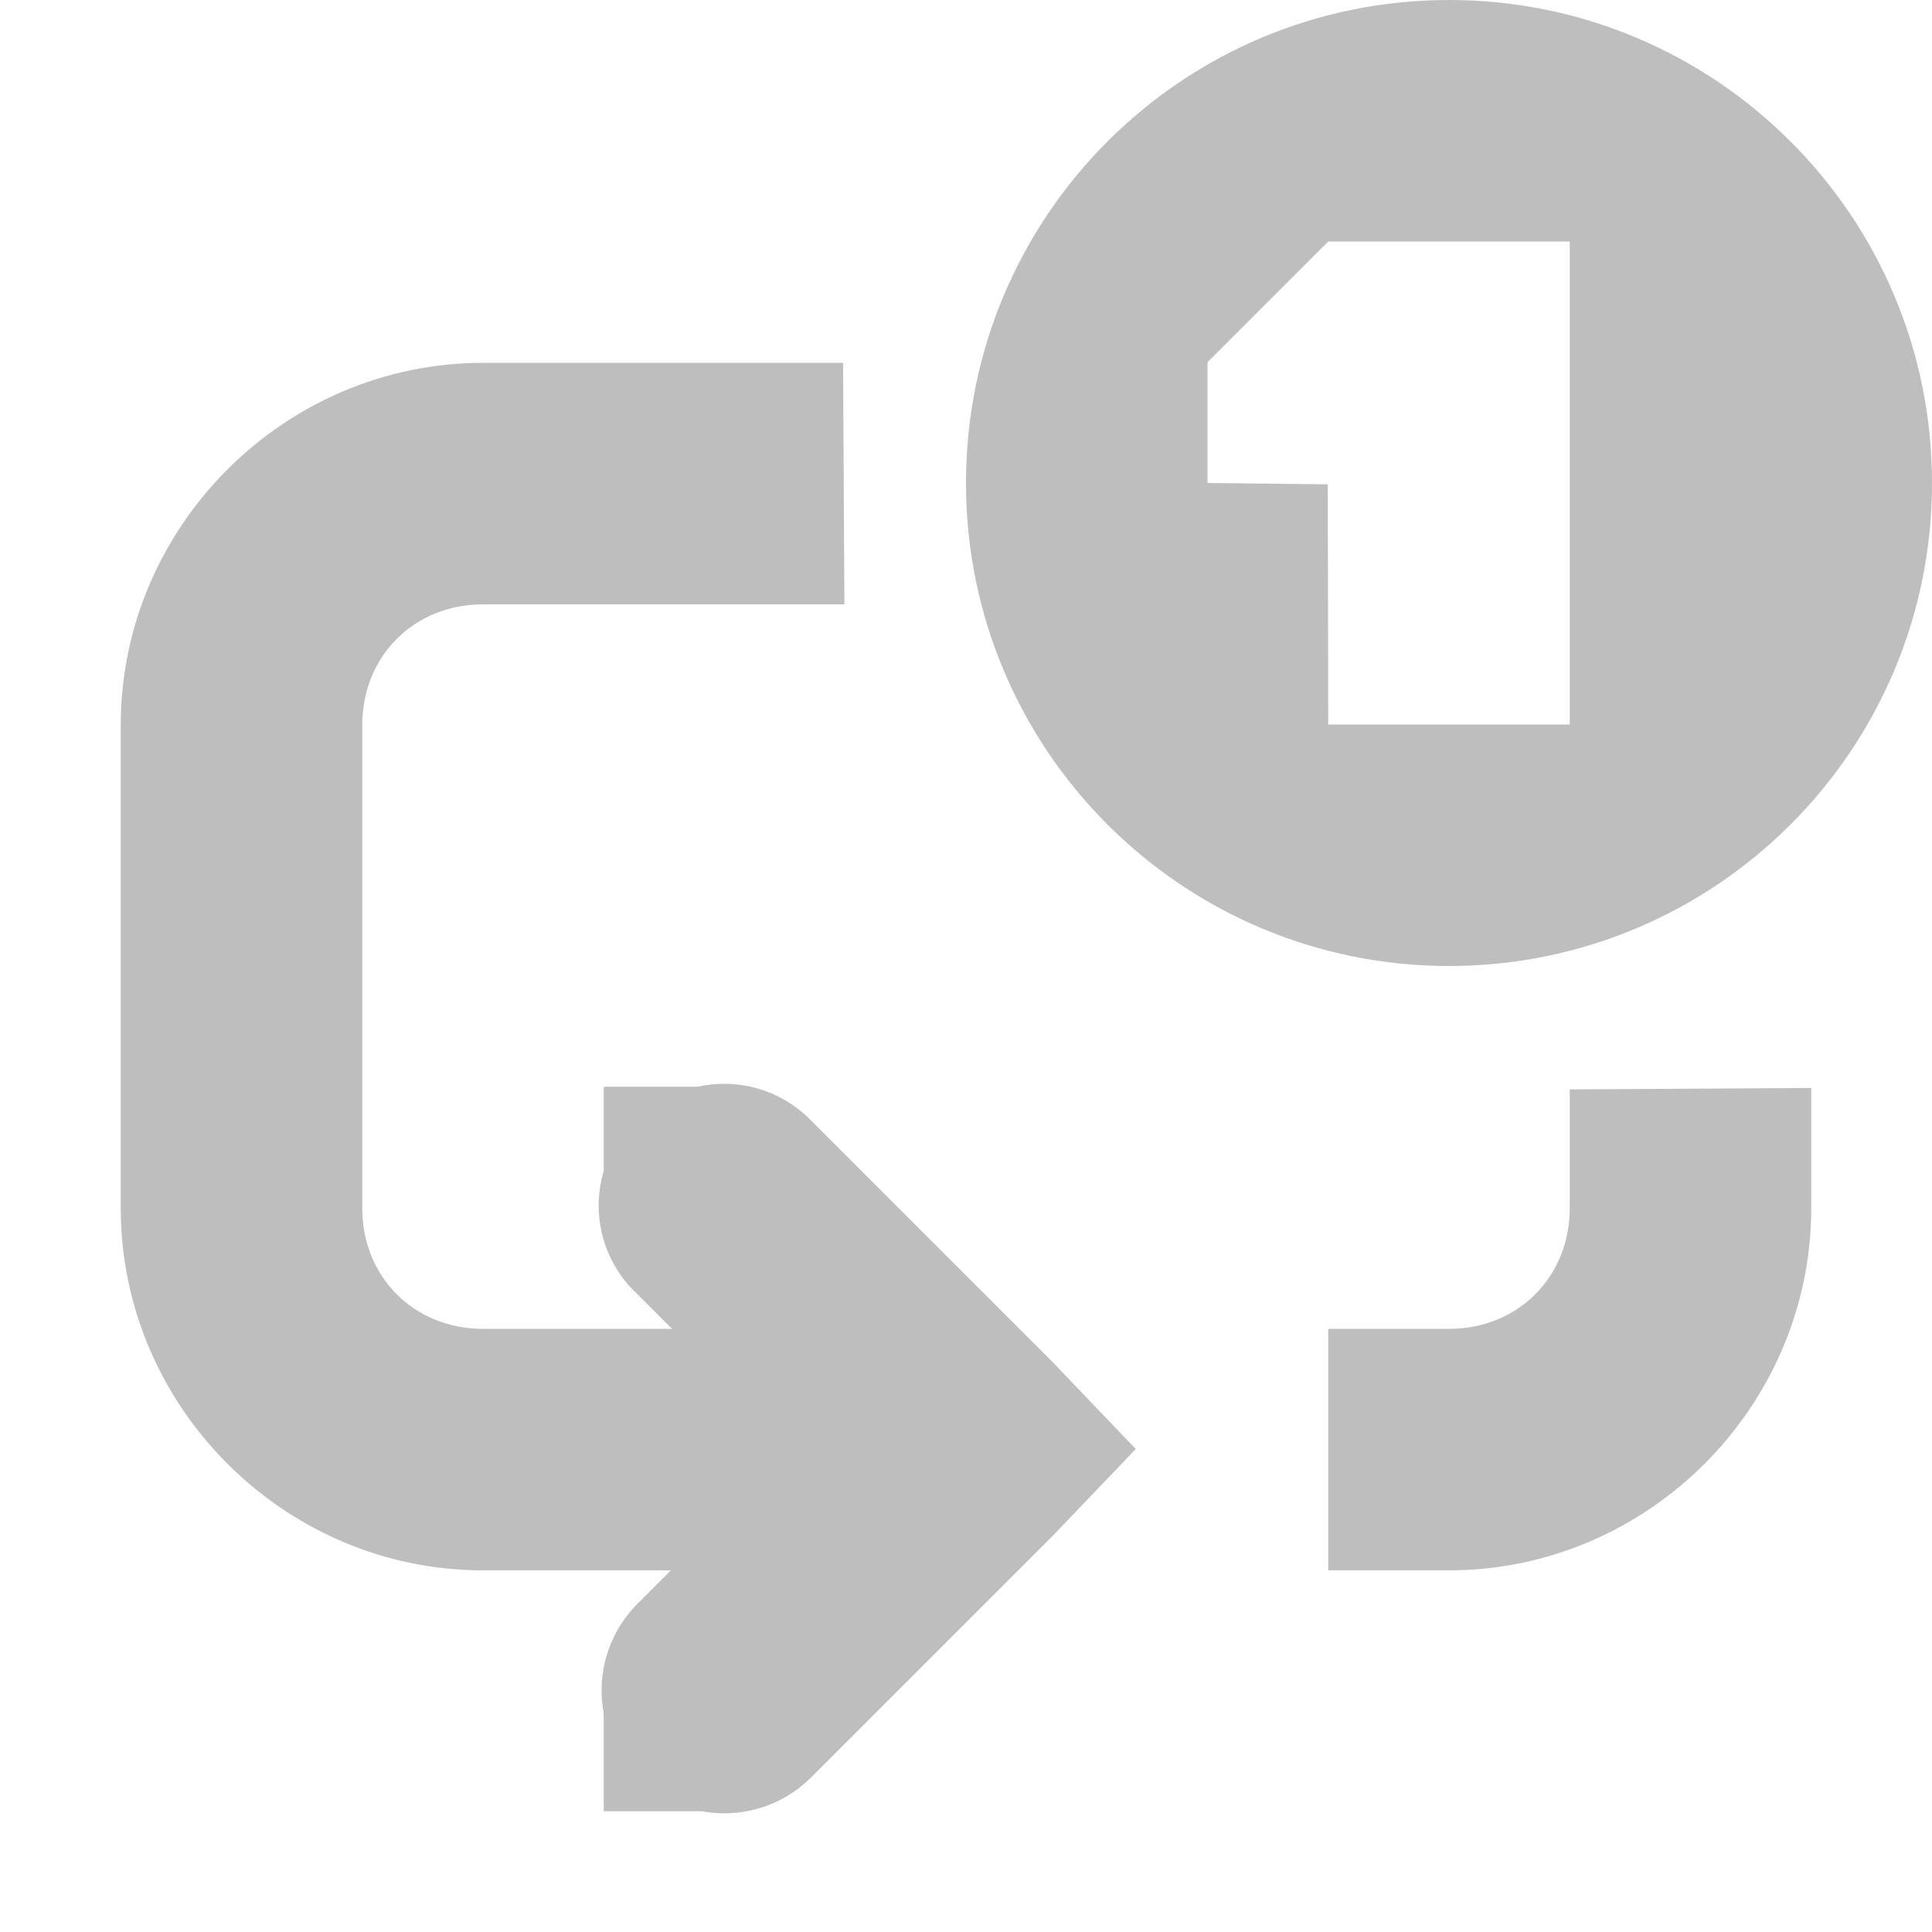 <?xml version="1.0" encoding="UTF-8"?>
<!-- Created with Inkscape (http://www.inkscape.org/) -->
<svg id="svg7384" width="16" height="16" version="1.1" xmlns="http://www.w3.org/2000/svg" xmlns:cc="http://creativecommons.org/ns#" xmlns:dc="http://purl.org/dc/elements/1.1/" xmlns:rdf="http://www.w3.org/1999/02/22-rdf-syntax-ns#">
 <title id="title9167">Gnome Symbolic Icon Theme</title>
 <g id="layer9" transform="translate(-141 -277)">
  <path id="path10497" d="m146.78 286a1 1 0 0 0-0.5 1.719l1.281 1.281-1.281 1.281a1.016 1.016 0 1 0 1.438 1.438l2-2 0.688-0.719-0.688-0.719-2-2a1 1 0 0 0-0.938-0.281z" style="block-progression:tb;color:#000000;fill:#bebebe;text-indent:0;text-transform:none"/>
  <path id="path10499" d="m156 286.01v0.995c0 1.645-1.355 3-3 3h-1v-2h1c0.571 0 1-0.429 1-1v-0.983zm-8.007-4.005h-2.993c-0.571 0-1 0.429-1 1v4c0 0.571 0.429 1 1 1h4v2h-4c-1.645 0-3-1.355-3-3v-4c0-1.645 1.355-3 3-3h2.982z" style="block-progression:tb;color:#000000;fill:#bebebe;text-indent:0;text-transform:none"/>
  <rect id="rect10501" transform="scale(-1,1)" x="-147" y="286" width="1" height="1" style="color:#000000;fill:#bebebe"/>
  <rect id="rect10503" transform="scale(-1,1)" x="-147" y="291" width="1" height="1" style="color:#000000;fill:#bebebe"/>
  <path id="path10505" d="m153 277c-2.209 0-4 1.791-4 4 0 2.209 1.791 4 4 4s4-1.791 4-4c0-2.209-1.791-4-4-4zm-1 2h2v4h-2l-4e-3 -1.989-0.996-0.011v-1z" style="color:#000000;fill:#bebebe"/>
 </g>
</svg>

